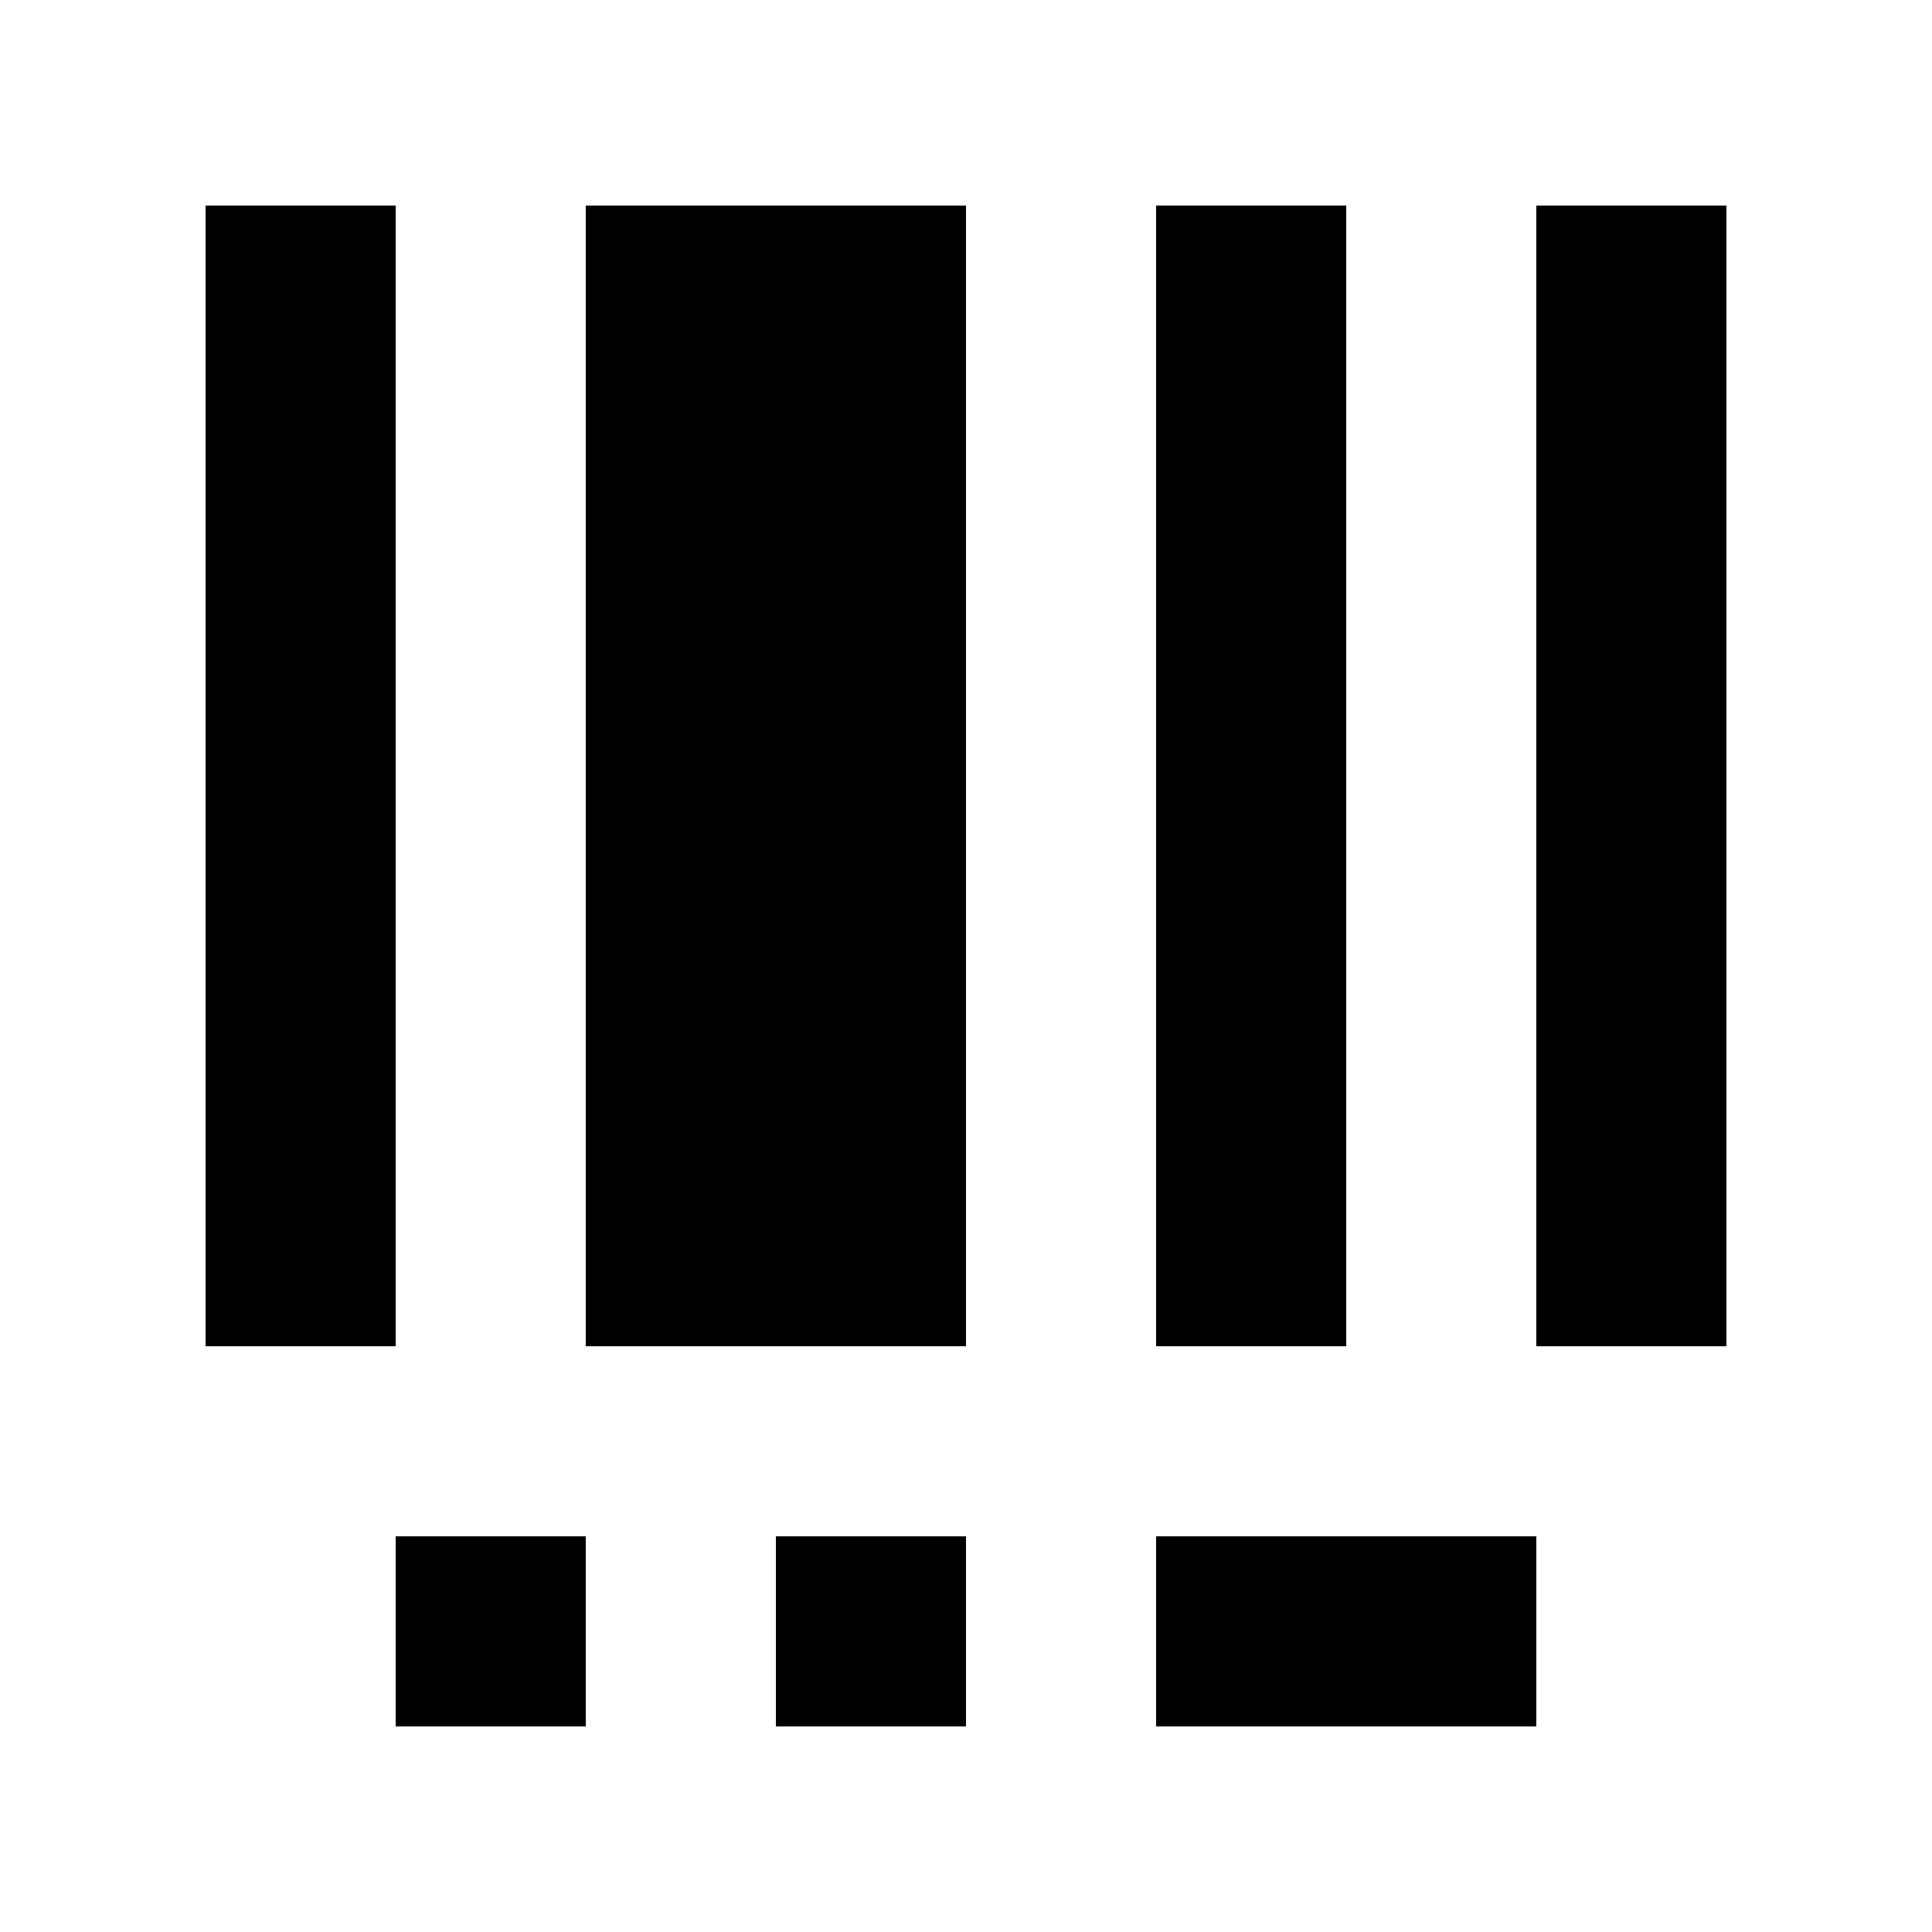 <?xml version="1.0" encoding="UTF-8"?>
<!-- Uploaded to: ICON Repo, www.svgrepo.com, Generator: ICON Repo Mixer Tools -->
<svg fill="#000000" width="800px" height="800px" version="1.1" viewBox="144 144 512 512" xmlns="http://www.w3.org/2000/svg">
 <g>
  <path d="m198.48 198.48h50.383v302.29h-50.383z"/>
  <path d="m299.24 198.48h100.76v302.29h-100.76z"/>
  <path d="m450.38 198.48h50.383v302.29h-50.383z"/>
  <path d="m551.14 198.48h50.383v302.29h-50.383z"/>
  <path d="m248.86 551.14h50.383v50.383h-50.383z"/>
  <path d="m450.38 551.14h100.76v50.383h-100.76z"/>
  <path d="m349.62 551.14h50.383v50.383h-50.383z"/>
 </g>
</svg>